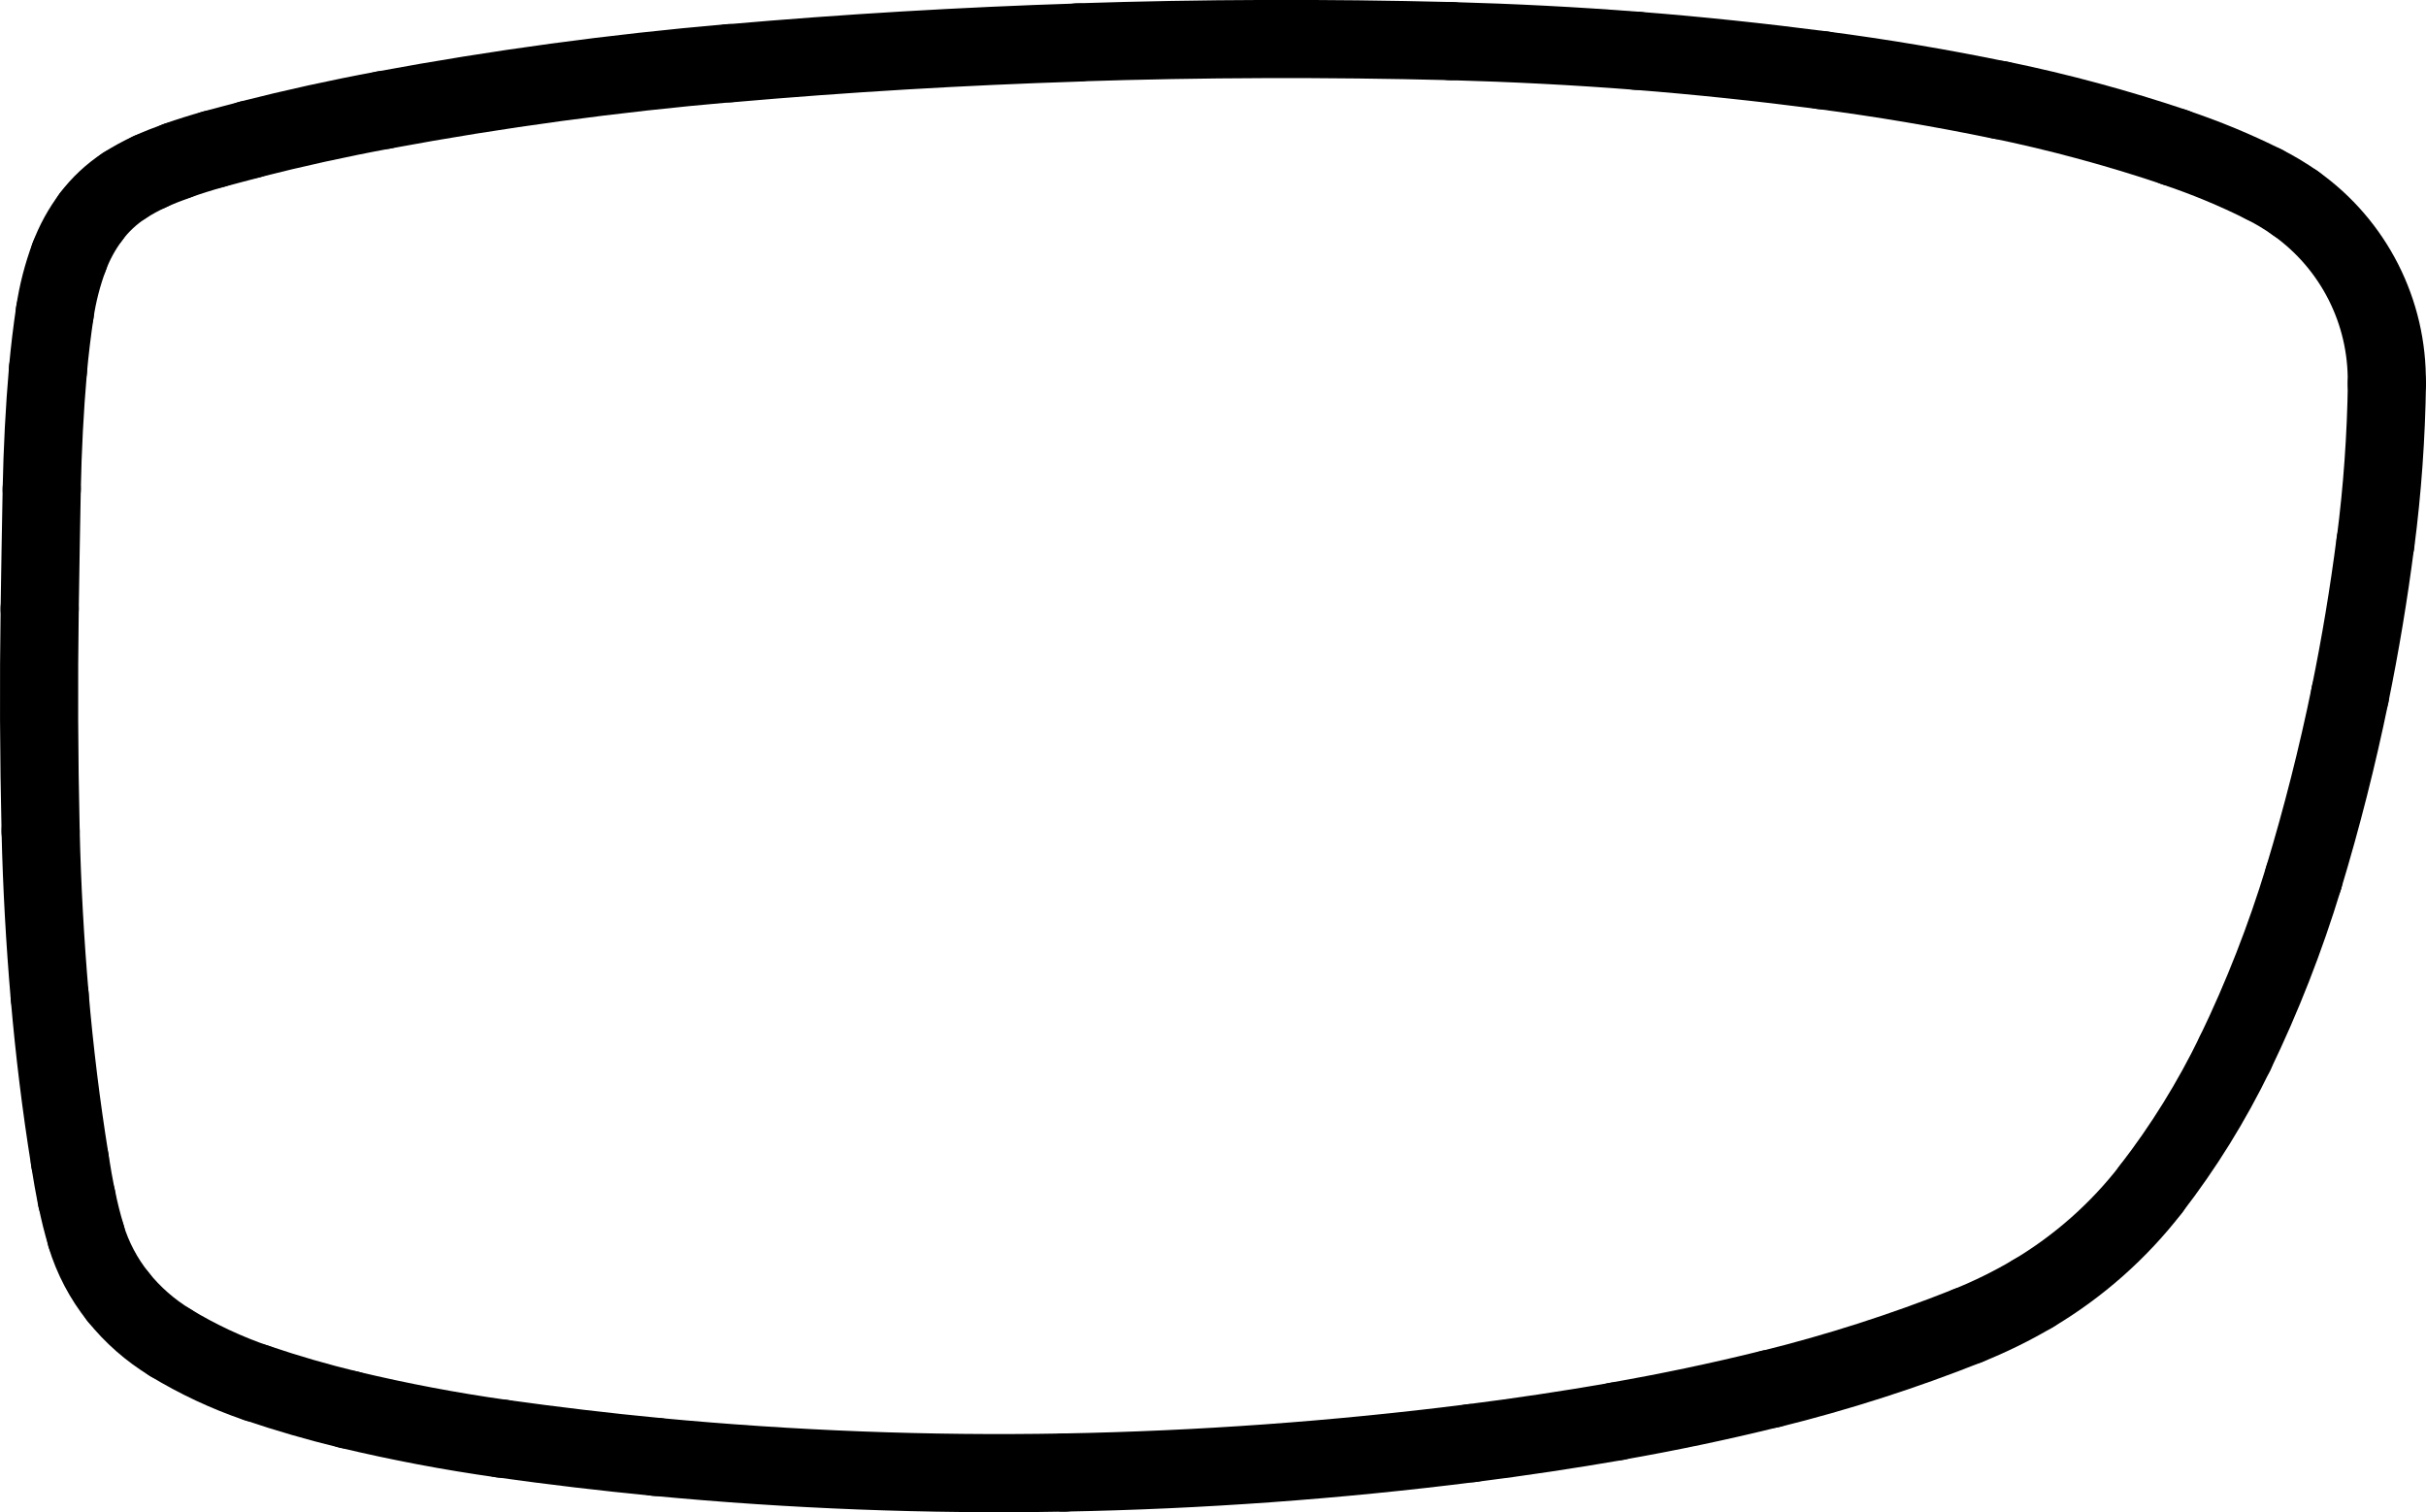 <?xml version="1.0" encoding="UTF-8"?>
<svg id="Layer_2" data-name="Layer 2" xmlns="http://www.w3.org/2000/svg" viewBox="0 0 155.24 96.75">
  <defs>
    <style>
      .cls-1 {
        fill: none;
        stroke: #000;
        stroke-linecap: round;
        stroke-miterlimit: 10;
        stroke-width: 5px;
      }
    </style>
  </defs>
  <g id="Layer_1-2" data-name="Layer 1">
    <path class="cls-1" d="M24.55,7.04c-2.87.53-5.73,1.16-8.56,1.88"/>
    <path class="cls-1" d="M46.68,4.04c-7.42.64-14.81,1.64-22.13,3"/>
    <path class="cls-1" d="M69,2.72c-7.45.24-14.89.68-22.31,1.33"/>
    <path class="cls-1" d="M92.84,2.63c-7.95-.2-15.9-.18-23.85.08"/>
    <path class="cls-1" d="M104.74,3.25c-3.96-.31-7.93-.51-11.9-.62"/>
    <path class="cls-1" d="M116.6,4.49c-3.94-.51-7.89-.93-11.85-1.24"/>
    <path class="cls-1" d="M127.99,6.41c-3.77-.78-7.57-1.42-11.4-1.92"/>
    <path class="cls-1" d="M139.16,9.42c-3.66-1.23-7.39-2.24-11.17-3.02"/>
    <path class="cls-1" d="M144.86,11.79c-1.84-.92-3.75-1.71-5.7-2.36"/>
    <path class="cls-1" d="M146.88,13c-.64-.45-1.32-.86-2.02-1.21"/>
    <path class="cls-1" d="M152.73,24.52c.07-4.57-2.12-8.88-5.85-11.52"/>
    <path class="cls-1" d="M152.01,34.72c.44-3.38.68-6.79.73-10.2"/>
    <path class="cls-1" d="M150.38,44.46c.66-3.22,1.2-6.47,1.62-9.73"/>
    <path class="cls-1" d="M147.41,56.17c1.17-3.86,2.16-7.77,2.97-11.71"/>
    <path class="cls-1" d="M143.02,67.4c1.75-3.62,3.22-7.38,4.39-11.23"/>
    <path class="cls-1" d="M137.64,76.08c2.09-2.7,3.89-5.61,5.38-8.68"/>
    <path class="cls-1" d="M130.09,82.77c2.91-1.73,5.48-4,7.55-6.68"/>
    <path class="cls-1" d="M125.9,84.83c1.45-.58,2.85-1.27,4.19-2.06"/>
    <path class="cls-1" d="M113.31,88.87c4.28-1.06,8.49-2.41,12.59-4.04"/>
    <path class="cls-1" d="M103.44,90.94c3.31-.58,6.61-1.27,9.87-2.08"/>
    <path class="cls-1" d="M94.15,92.34c3.11-.39,6.21-.86,9.29-1.39"/>
    <path class="cls-1" d="M68.09,94.22c8.71-.16,17.41-.79,26.06-1.88"/>
    <path class="cls-1" d="M41.99,93.22c8.67.82,17.39,1.16,26.1,1"/>
    <path class="cls-1" d="M32.11,92.05c3.29.46,6.58.85,9.89,1.17"/>
    <path class="cls-1" d="M22.33,90.2c3.23.77,6.49,1.39,9.77,1.85"/>
    <path class="cls-1" d="M16.43,88.49c1.94.66,3.91,1.23,5.9,1.71"/>
    <path class="cls-1" d="M10.9,85.91c1.75,1.06,3.6,1.93,5.54,2.59"/>
    <path class="cls-1" d="M7.56,82.98c.93,1.16,2.06,2.15,3.33,2.92"/>
    <path class="cls-1" d="M5.5,79.07c.43,1.42,1.13,2.75,2.06,3.91"/>
    <path class="cls-1" d="M4.91,76.67c.16.81.36,1.61.6,2.4"/>
    <path class="cls-1" d="M4.47,74.24c.13.82.27,1.63.43,2.44"/>
    <path class="cls-1" d="M3.18,63.74c.3,3.51.73,7.01,1.29,10.49"/>
    <path class="cls-1" d="M2.6,53.19c.08,3.52.28,7.05.58,10.56"/>
    <path class="cls-1" d="M2.54,38.95c-.07,4.75-.05,9.49.06,14.24"/>
    <path class="cls-1" d="M2.67,31.3c-.05,2.55-.09,5.1-.13,7.65"/>
    <path class="cls-1" d="M3.07,23.66c-.22,2.54-.35,5.09-.4,7.64"/>
    <path class="cls-1" d="M3.51,19.98c-.18,1.22-.33,2.45-.44,3.68"/>
    <path class="cls-1" d="M4.43,16.42c-.43,1.15-.74,2.35-.92,3.57"/>
    <path class="cls-1" d="M5.83,13.87c-.59.78-1.06,1.64-1.4,2.55"/>
    <path class="cls-1" d="M7.95,11.88c-.81.53-1.53,1.2-2.12,1.98"/>
    <path class="cls-1" d="M9.6,10.98c-.57.26-1.12.56-1.65.9"/>
    <path class="cls-1" d="M11.35,10.28c-.59.21-1.18.44-1.75.7"/>
    <path class="cls-1" d="M13.65,9.55c-.78.22-1.55.46-2.31.73"/>
    <path class="cls-1" d="M15.99,8.93c-.78.2-1.56.41-2.34.62"/>
  </g>
</svg>